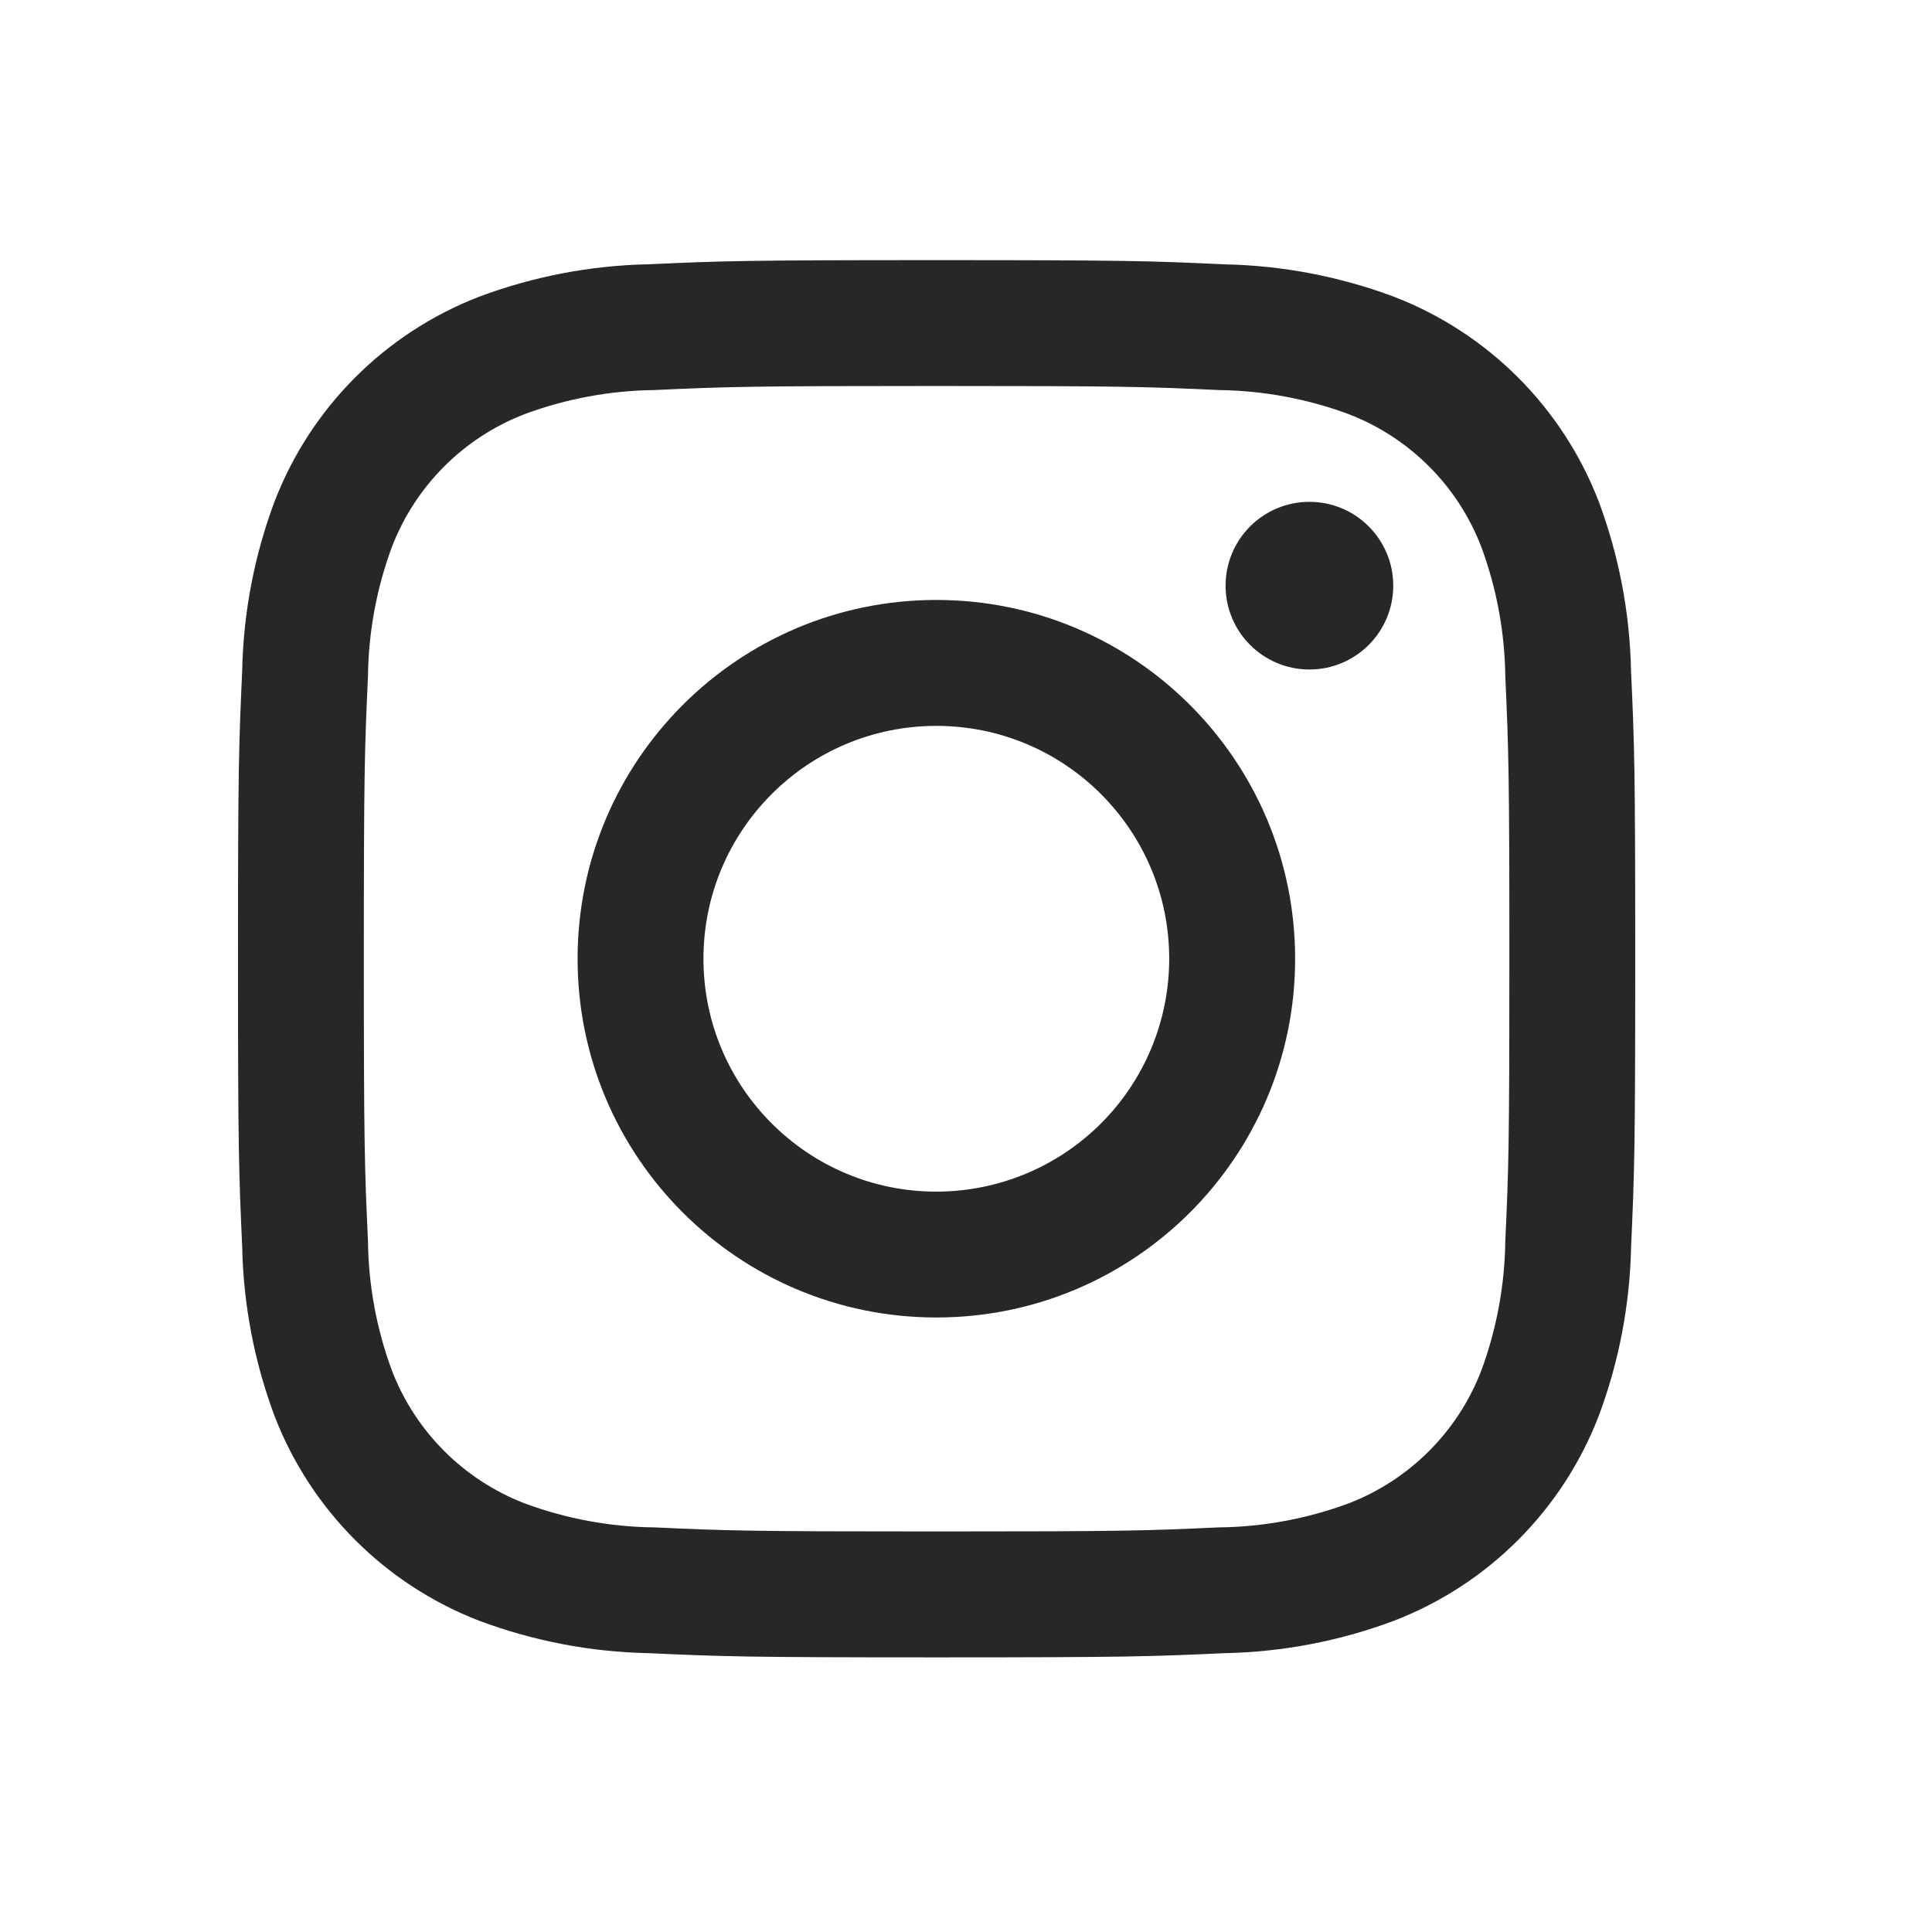<svg width="28" height="28" viewBox="0 0 28 28" fill="none" xmlns="http://www.w3.org/2000/svg">
<path d="M18.977 9.703C19.648 9.703 20.192 9.159 20.192 8.488C20.192 7.817 19.648 7.273 18.977 7.273C18.306 7.273 17.762 7.817 17.762 8.488C17.762 9.159 18.306 9.703 18.977 9.703Z" fill="#27272A"/>
<path fill-rule="evenodd" clip-rule="evenodd" d="M8.371 13.895C8.371 11.023 10.699 8.695 13.57 8.695C16.442 8.695 18.77 11.023 18.77 13.895C18.77 16.766 16.442 19.094 13.57 19.094C10.699 19.094 8.371 16.766 8.371 13.895ZM10.195 13.895C10.195 15.759 11.707 17.27 13.57 17.27C14.466 17.27 15.324 16.914 15.957 16.281C16.59 15.648 16.945 14.79 16.945 13.895C16.945 12.031 15.434 10.52 13.57 10.52C11.707 10.52 10.195 12.031 10.195 13.895Z" fill="#27272A"/>
<path fill-rule="evenodd" clip-rule="evenodd" d="M9.4 3.83C10.48 3.781 10.824 3.77 13.574 3.77C16.324 3.77 16.669 3.781 17.748 3.831C18.588 3.848 19.419 4.007 20.206 4.302C21.566 4.827 22.642 5.903 23.168 7.263C23.462 8.049 23.621 8.88 23.638 9.72C23.688 10.8 23.699 11.145 23.699 13.895C23.699 16.644 23.688 16.989 23.639 18.069C23.622 18.909 23.463 19.74 23.168 20.526C22.642 21.887 21.567 22.962 20.206 23.488C19.42 23.783 18.589 23.942 17.749 23.959C16.669 24.008 16.324 24.02 13.574 24.02C10.824 24.02 10.48 24.008 9.4 23.959C8.56 23.942 7.729 23.783 6.942 23.488C5.582 22.962 4.507 21.887 3.981 20.527C3.686 19.74 3.527 18.909 3.51 18.069C3.461 16.989 3.449 16.644 3.449 13.895C3.449 11.145 3.461 10.8 3.51 9.72C3.527 8.88 3.686 8.049 3.981 7.263C4.507 5.902 5.582 4.827 6.942 4.301C7.729 4.006 8.56 3.847 9.4 3.83ZM17.666 5.653C16.598 5.604 16.278 5.594 13.574 5.594C10.871 5.594 10.55 5.604 9.483 5.653C8.841 5.661 8.205 5.778 7.603 6.002C6.72 6.342 6.022 7.04 5.681 7.923C5.458 8.525 5.34 9.161 5.333 9.803C5.284 10.871 5.273 11.191 5.273 13.895C5.273 16.598 5.284 16.918 5.333 17.986C5.34 18.628 5.458 19.264 5.681 19.866C6.022 20.749 6.72 21.447 7.603 21.788C8.205 22.011 8.841 22.129 9.483 22.136C10.55 22.185 10.87 22.195 13.574 22.195C16.278 22.195 16.598 22.185 17.666 22.136C18.308 22.129 18.944 22.011 19.546 21.788C20.429 21.447 21.127 20.749 21.467 19.866C21.69 19.264 21.808 18.628 21.816 17.986C21.865 16.918 21.875 16.598 21.875 13.895C21.875 11.191 21.864 10.871 21.816 9.803C21.808 9.161 21.69 8.525 21.467 7.923C21.127 7.04 20.429 6.342 19.546 6.002C18.944 5.779 18.308 5.661 17.666 5.653Z" fill="#27272A"/>
</svg>
